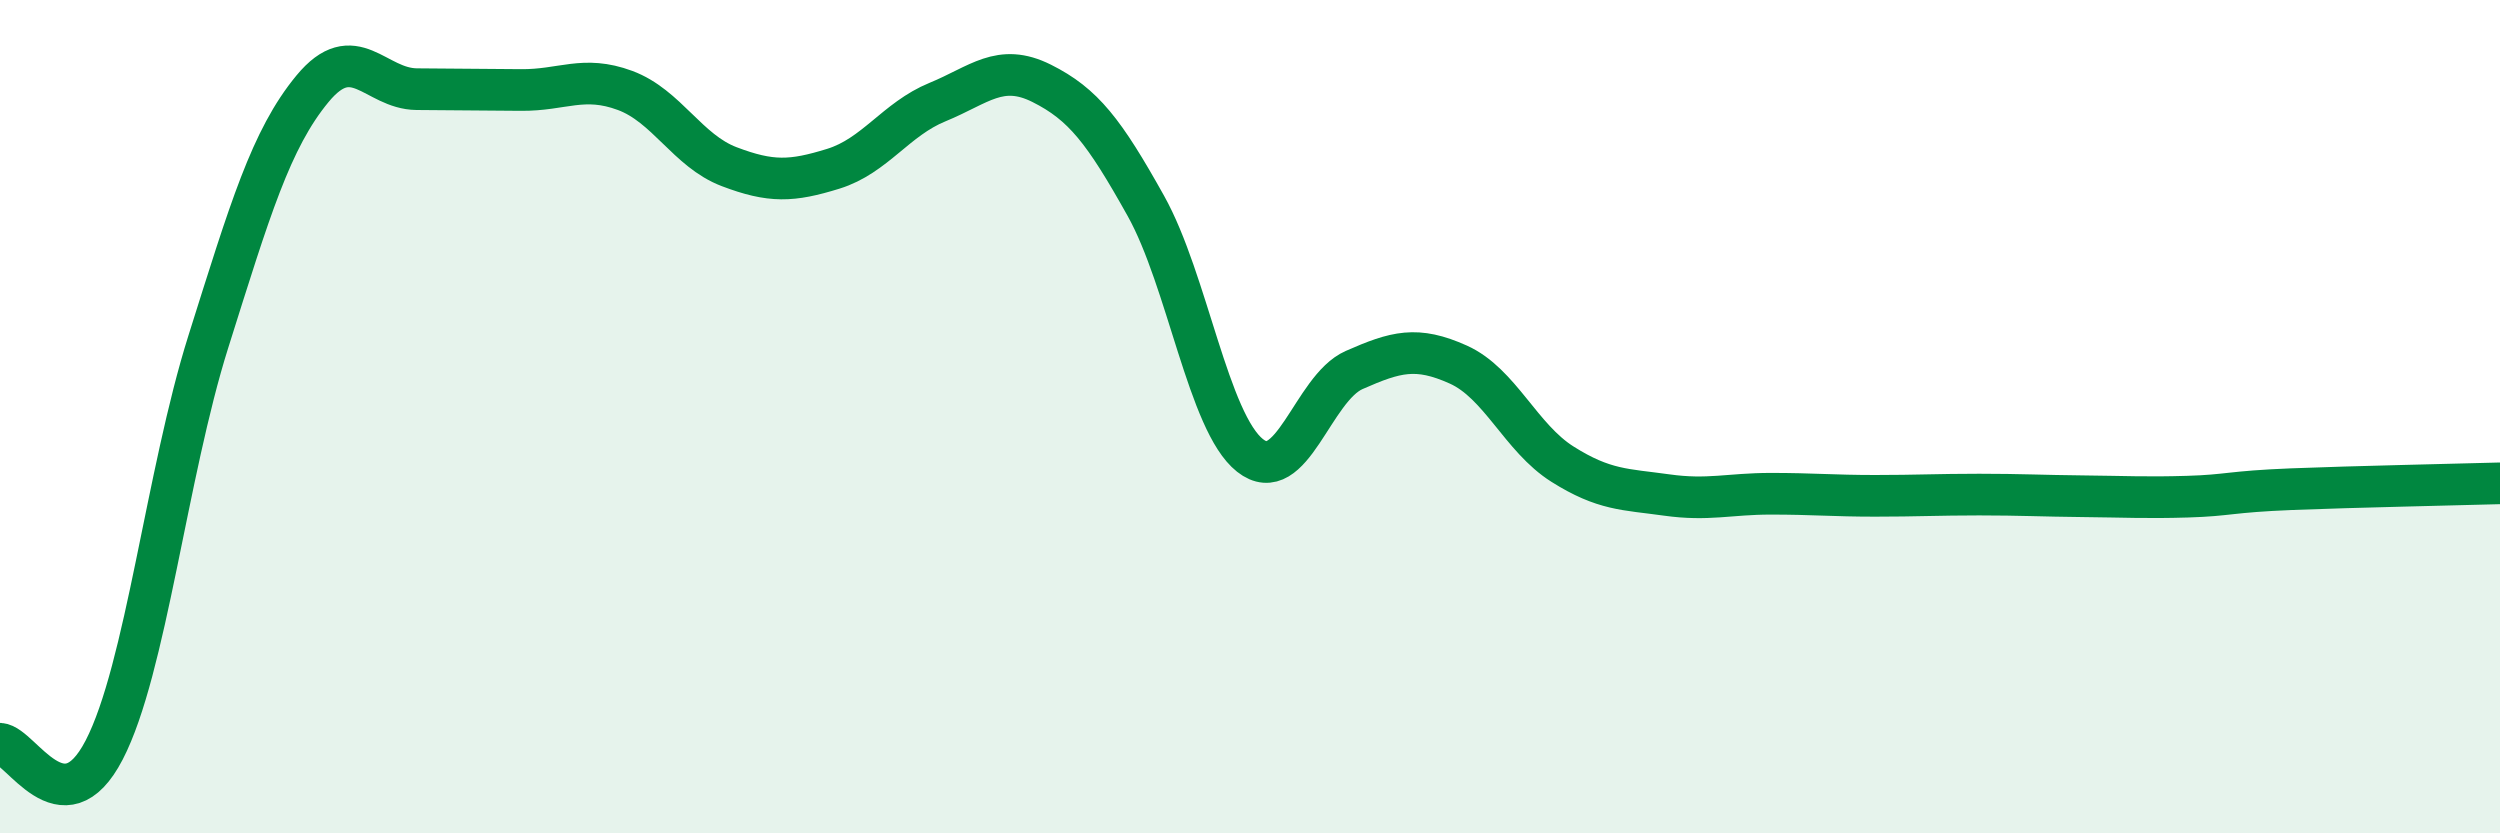 
    <svg width="60" height="20" viewBox="0 0 60 20" xmlns="http://www.w3.org/2000/svg">
      <path
        d="M 0,17.85 C 0.5,17.88 1.5,19.93 2.5,18 C 3.5,16.07 4,11.37 5,8.2 C 6,5.03 6.5,3.34 7.5,2.13 C 8.5,0.92 9,2.13 10,2.14 C 11,2.15 11.5,2.15 12.5,2.16 C 13.5,2.17 14,1.8 15,2.17 C 16,2.54 16.5,3.62 17.5,4 C 18.5,4.38 19,4.36 20,4.05 C 21,3.74 21.5,2.86 22.5,2.45 C 23.5,2.04 24,1.5 25,2 C 26,2.5 26.5,3.15 27.5,4.94 C 28.5,6.73 29,10.14 30,10.93 C 31,11.72 31.5,9.32 32.5,8.88 C 33.5,8.44 34,8.3 35,8.75 C 36,9.2 36.5,10.51 37.5,11.14 C 38.5,11.77 39,11.74 40,11.88 C 41,12.02 41.5,11.85 42.5,11.85 C 43.5,11.85 44,11.9 45,11.9 C 46,11.9 46.5,11.87 47.5,11.87 C 48.5,11.87 49,11.9 50,11.91 C 51,11.92 51.5,11.95 52.5,11.92 C 53.5,11.89 53.5,11.8 55,11.74 C 56.5,11.68 59,11.63 60,11.6L60 20L0 20Z"
        fill="#008740"
        opacity="0.1"
        stroke-linecap="round"
        stroke-linejoin="round"
      />
      <path
        d="M 0,17.85 C 0.5,17.88 1.5,19.93 2.5,18 C 3.5,16.07 4,11.37 5,8.2 C 6,5.03 6.5,3.34 7.5,2.13 C 8.5,0.92 9,2.13 10,2.14 C 11,2.15 11.5,2.15 12.5,2.16 C 13.5,2.17 14,1.8 15,2.17 C 16,2.54 16.5,3.62 17.5,4 C 18.5,4.38 19,4.36 20,4.05 C 21,3.74 21.5,2.86 22.5,2.45 C 23.5,2.04 24,1.5 25,2 C 26,2.5 26.5,3.15 27.5,4.94 C 28.5,6.73 29,10.14 30,10.93 C 31,11.72 31.5,9.32 32.5,8.88 C 33.5,8.44 34,8.3 35,8.75 C 36,9.2 36.5,10.51 37.5,11.14 C 38.5,11.77 39,11.74 40,11.88 C 41,12.02 41.5,11.85 42.5,11.85 C 43.5,11.85 44,11.9 45,11.9 C 46,11.9 46.5,11.87 47.5,11.87 C 48.5,11.87 49,11.9 50,11.91 C 51,11.92 51.5,11.95 52.5,11.92 C 53.5,11.89 53.5,11.8 55,11.74 C 56.5,11.68 59,11.63 60,11.6"
        stroke="#008740"
        stroke-width="1"
        fill="none"
        stroke-linecap="round"
        stroke-linejoin="round"
      />
    </svg>
  